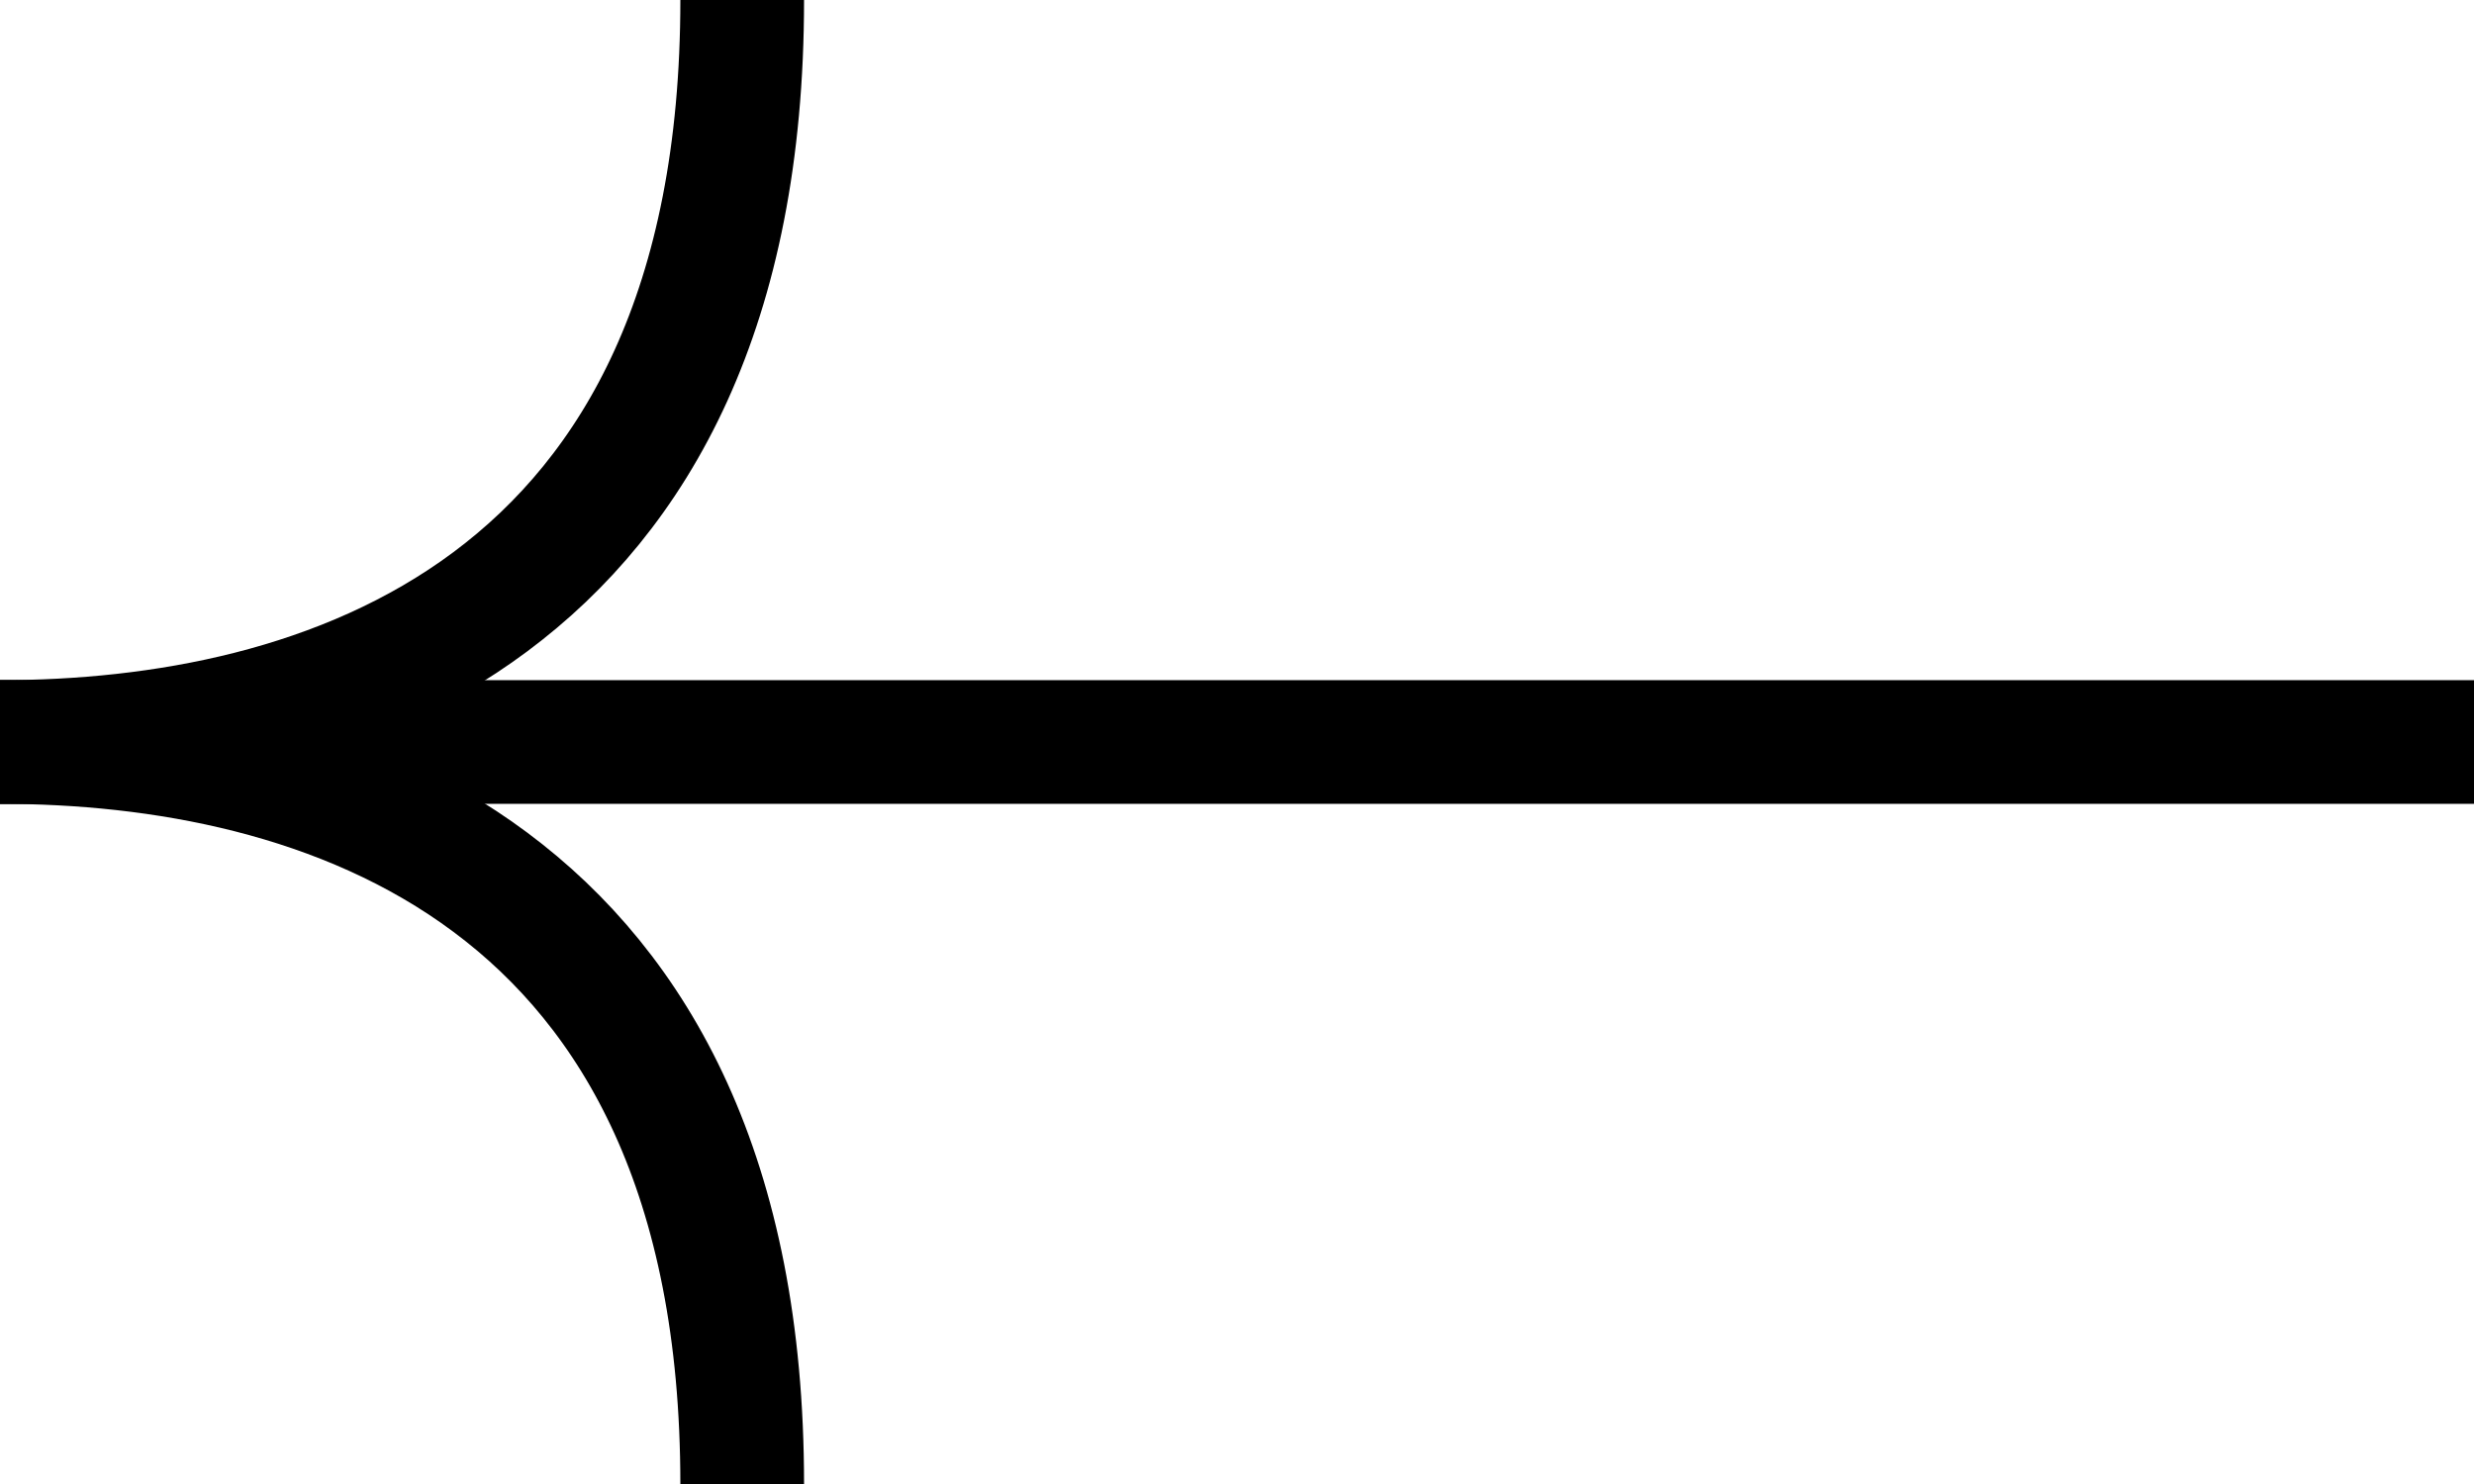 <svg width="60" height="36" viewBox="0 0 60 36" fill="none" xmlns="http://www.w3.org/2000/svg">
<path d="M-5.36442e-07 18C7.714 18 18 21.073 18 36" stroke="black" stroke-width="3"/>
<path d="M-5.36442e-07 18C7.714 18 18 14.927 18 0" stroke="black" stroke-width="3"/>
<path d="M60 18L2.38419e-06 18" stroke="black" stroke-width="3"/>
</svg>
